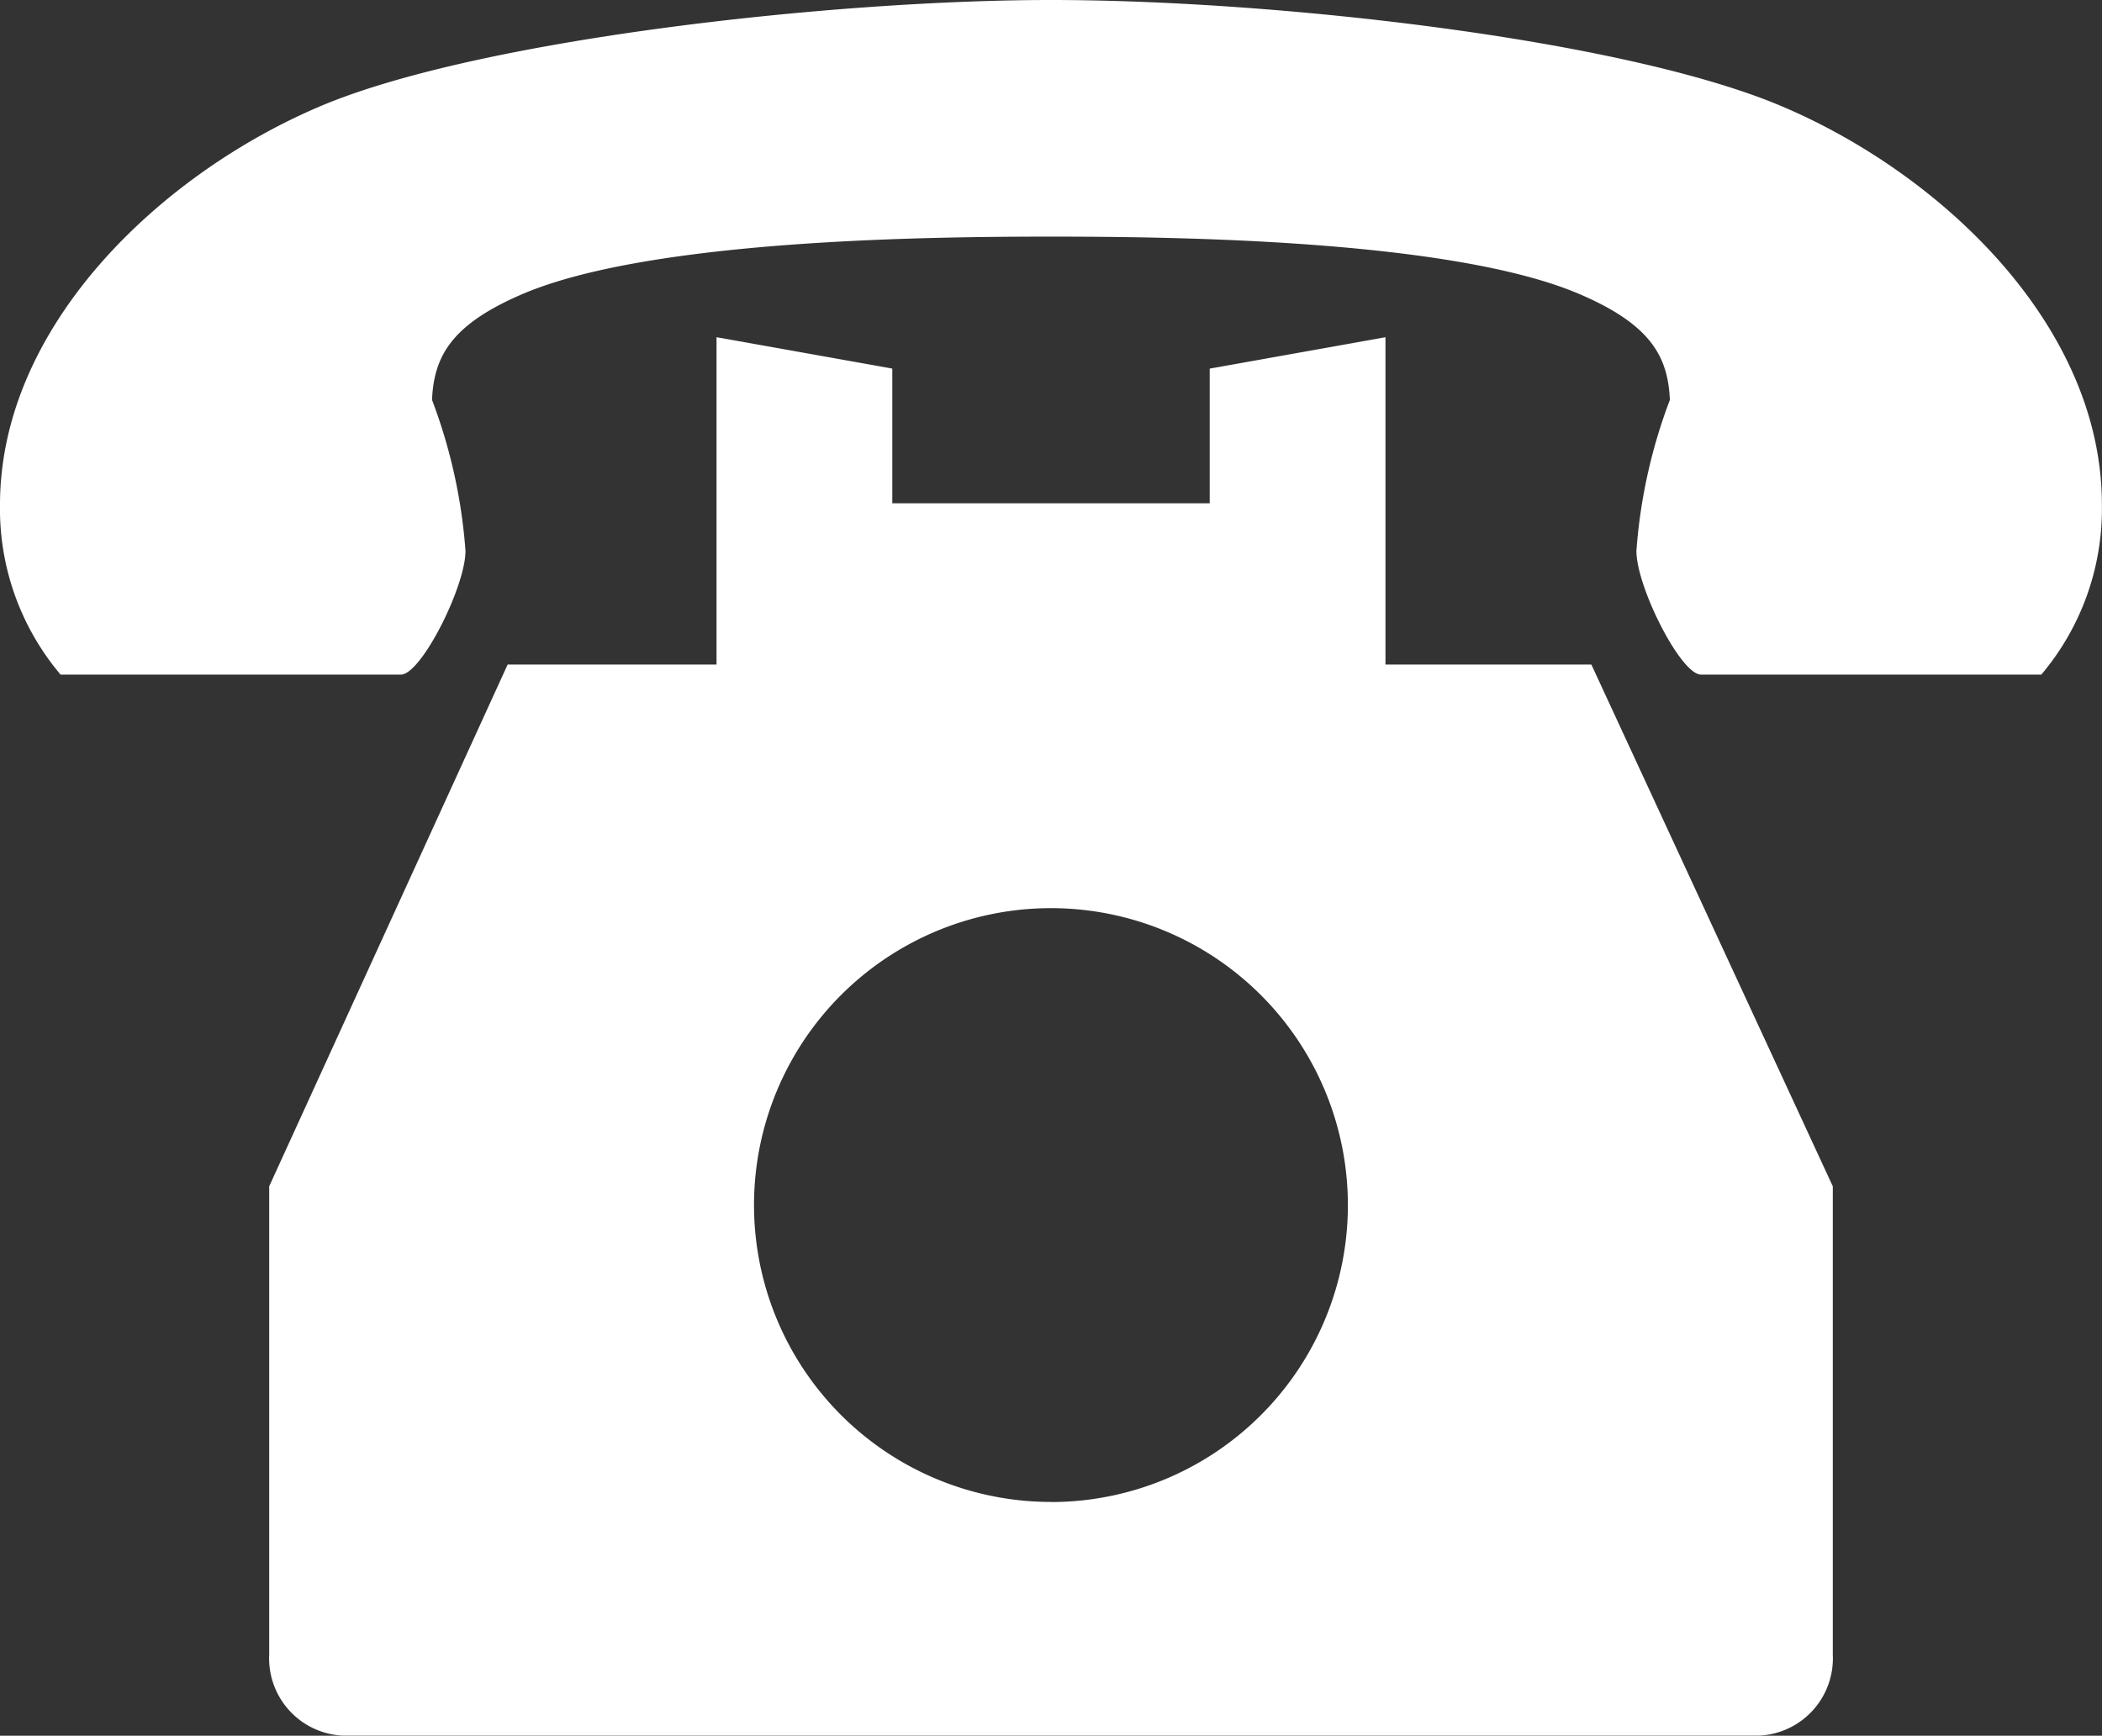 <svg xmlns="http://www.w3.org/2000/svg" width="40.768" height="33.669" viewBox="0 0 40.768 33.669">
  <rect x="0" y="0" width="40.768" height="33.669" fill="#333333" stroke="none"/>
  <g id="グループ_3998" data-name="グループ 3998" transform="translate(-1123.136 -1704.76)">
    <path id="パス_3898" data-name="パス 3898" d="M87.216,133.1v-6.349l-3.409.609v2.613H77.651v-2.613l-3.409-.609V133.1H70.191l-4.625,10.122v9.089a1.5,1.5,0,0,0,1.425,1.566H94.467a1.5,1.5,0,0,0,1.425-1.566v-9.089L91.209,133.1Zm-6.487,16.244a5.759,5.759,0,1,1,5.758-5.759A5.758,5.758,0,0,1,80.729,149.346Z" transform="translate(1062.791 1584.55)" fill="#fff"/>
    <path id="パス_3899" data-name="パス 3899" d="M34.559,46.638c-3.066-1.3-9.814-2.062-14.175-2.062-4.222,0-11.109.762-14.175,2.062C3.107,47.954,0,50.9,0,54.368a4.98,4.98,0,0,0,1.175,3.294h6.6c.393,0,1.253-1.705,1.253-2.4a10.366,10.366,0,0,0-.649-2.929c.037-.843.372-1.459,1.745-2.049,2.489-1.07,7.964-1.118,10.259-1.118s7.77.048,10.259,1.118c1.373.59,1.708,1.206,1.745,2.049a10.366,10.366,0,0,0-.649,2.929c0,.7.86,2.4,1.253,2.4h6.6a4.98,4.98,0,0,0,1.175-3.294C40.768,50.9,37.661,47.954,34.559,46.638Z" transform="translate(1123.136 1660.184)" fill="#fff"/>
  </g>
</svg>
